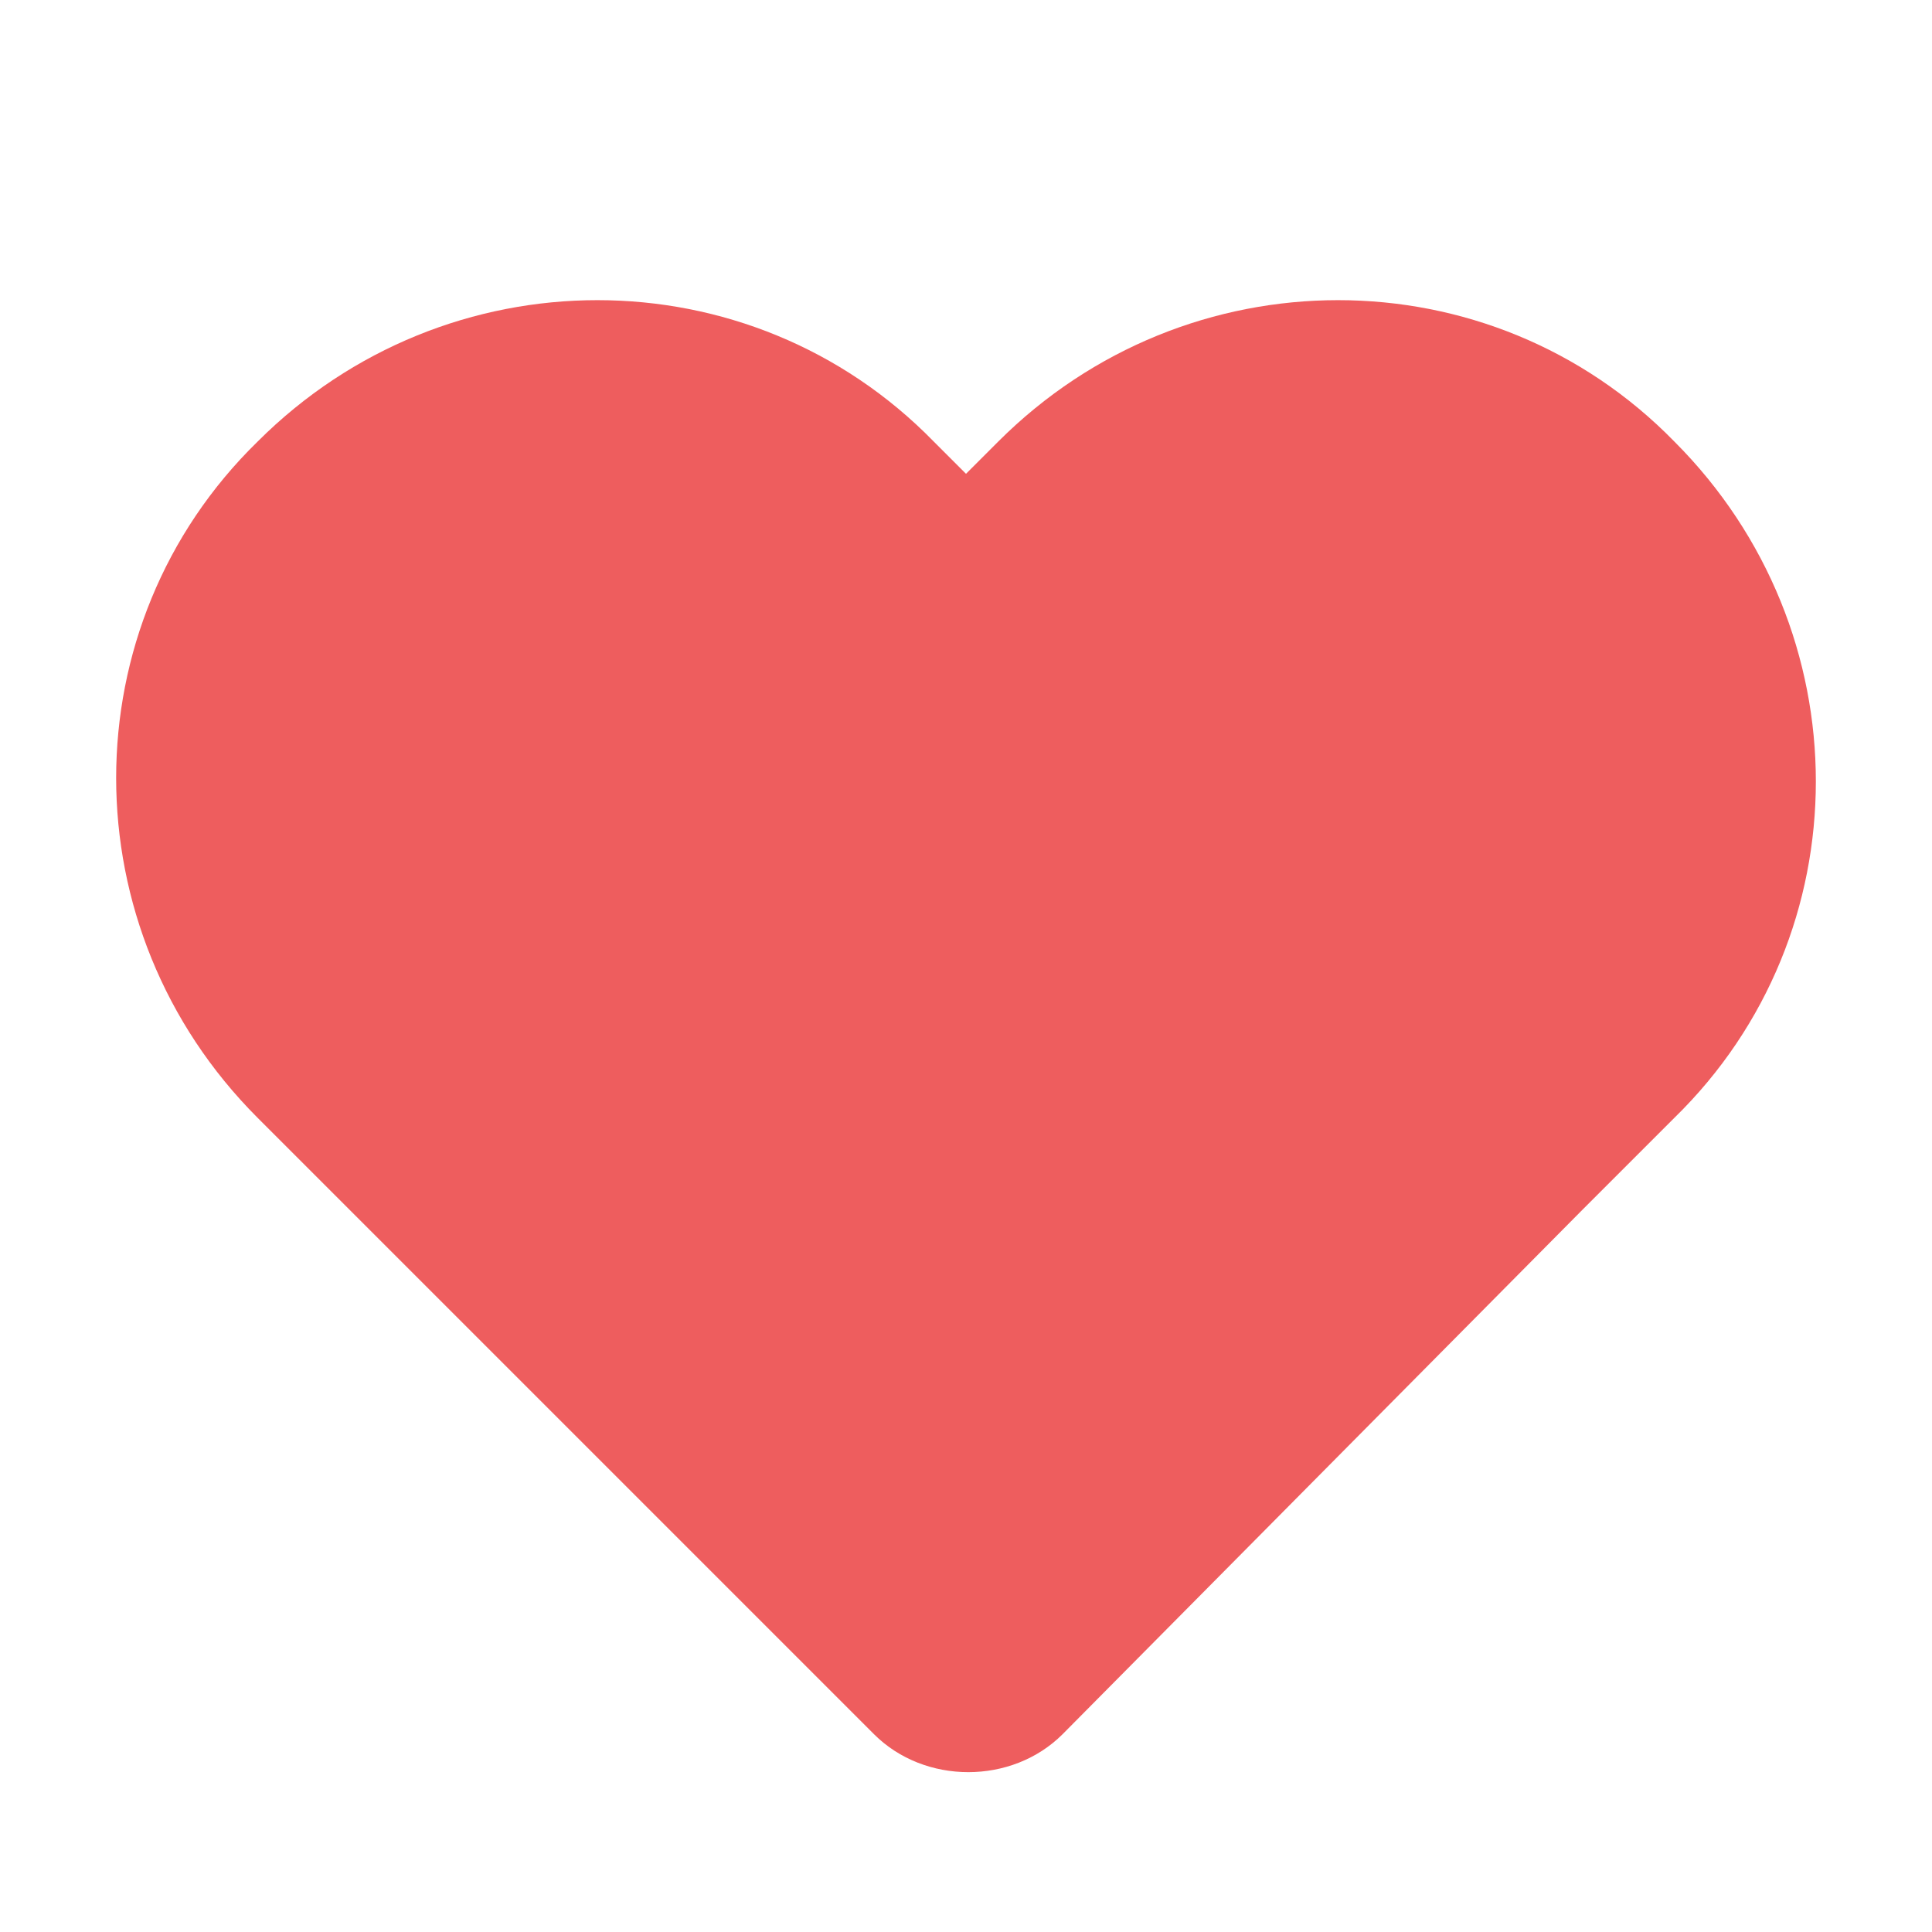 <?xml version="1.0" encoding="utf-8"?>
<!-- Generator: Adobe Illustrator 27.9.4, SVG Export Plug-In . SVG Version: 9.03 Build 54784)  -->
<svg version="1.1" id="Layer_1" xmlns="http://www.w3.org/2000/svg" xmlns:xlink="http://www.w3.org/1999/xlink" x="0px" y="0px"
	 viewBox="0 0 42 42" style="enable-background:new 0 0 42 42;" xml:space="preserve">
<style type="text/css">
	.st0{fill:#EE5D5E;}
</style>
<path class="st0" d="M5.6,9.6L5.6,9.6c4.1-4.1,10.7-4.1,14.7,0l0.7,0.7l0.7-0.7c4.1-4.1,10.7-4.1,14.7,0l0,0
	c4.1,4.1,4.1,10.7,0,14.7l-1.9,1.9l-0.1,0.1L23.1,37.7c-1.1,1.1-3,1.1-4.1,0l-6-6l-5.4-5.4l-2-2C1.5,20.2,1.5,13.6,5.6,9.6z"/>
</svg>
